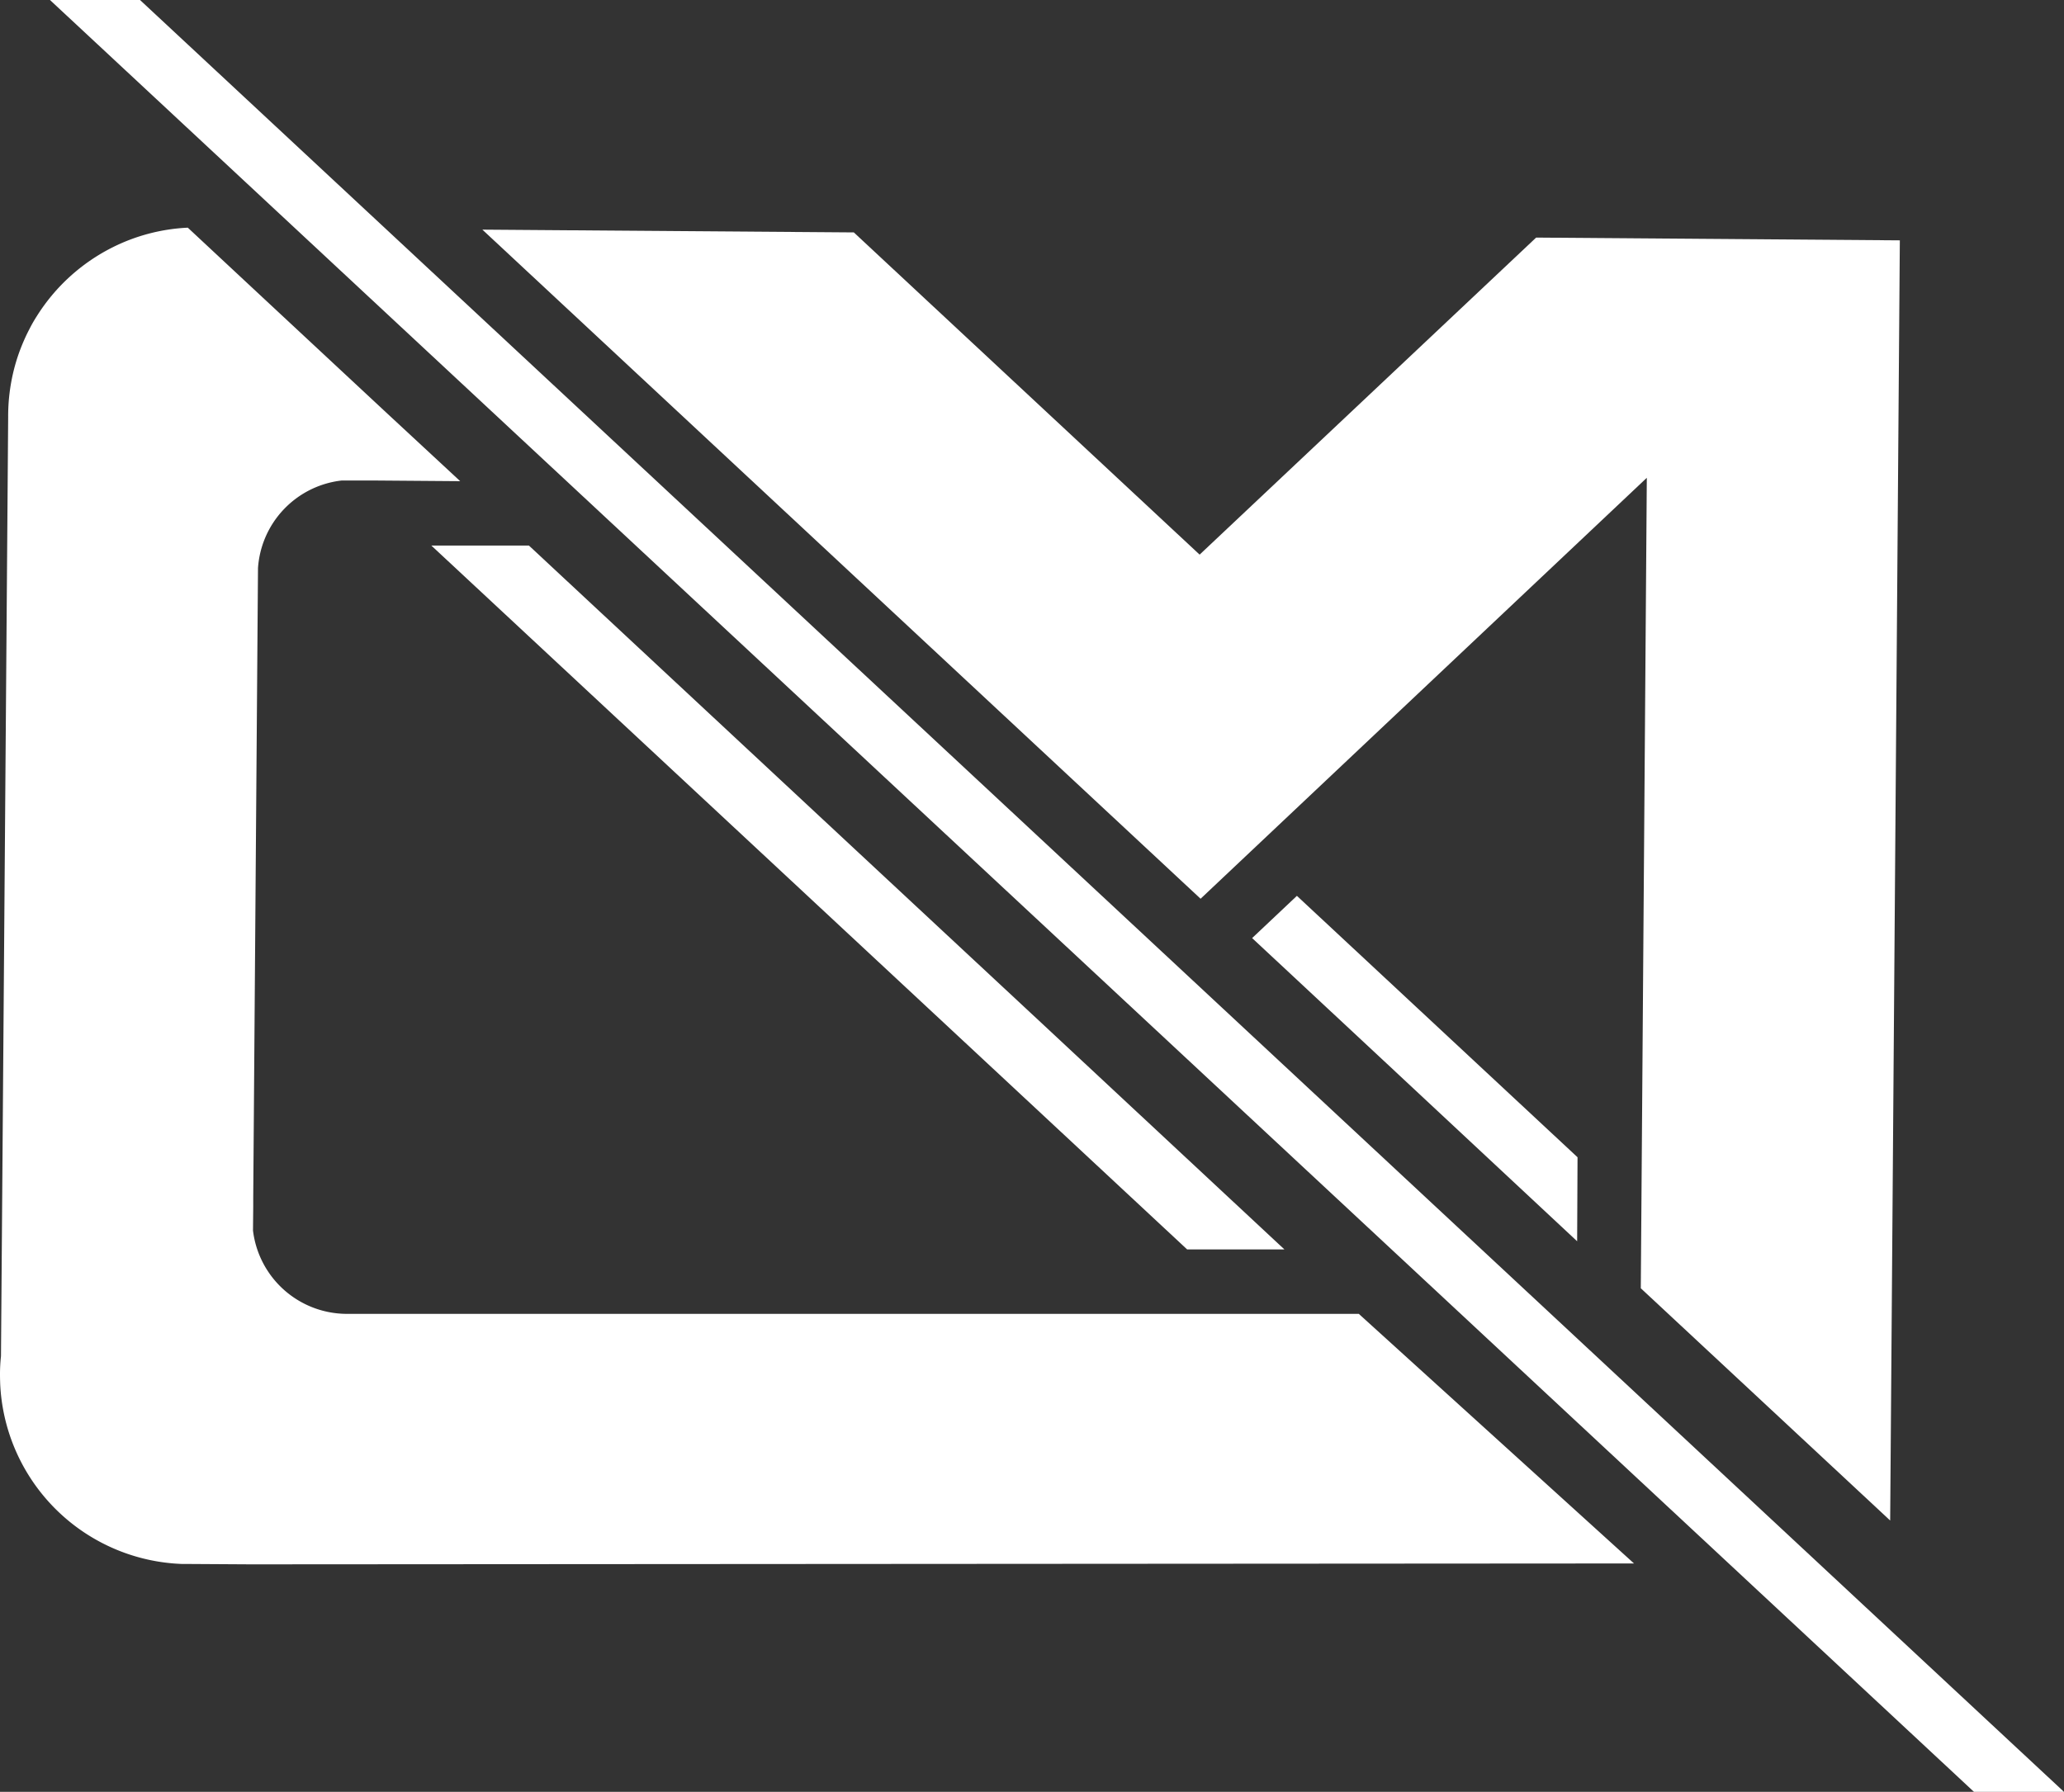 <svg id="Ebene_2" data-name="Ebene 2" xmlns="http://www.w3.org/2000/svg" viewBox="0 0 905.38 786.17"><rect x="0" y="0" width="905.38" height="786.17" fill="#333333" stroke="none"/><defs><style>.cls-1{fill:#fff;}</style></defs><path class="cls-1" d="M237.17,210.58" transform="translate(-65.42 -113.85)"/><path class="cls-1" d="M264.57,176" transform="translate(-65.42 -113.85)"/><path class="cls-1" d="M661.46,690.3l-444.27,0a41.54,41.54,0,0,1-40.79-36.55v-.1l.1-10.41v-4l2-264.28.09-11.83v-.06a41.5,41.5,0,0,1,36.71-38.4h.1l8.8,0,.93,0h4.58l37.57.29L234.67,294.7l-55.14-51.37v0L147.8,213.74a82.23,82.23,0,0,0-33.32,8.79,83.31,83.31,0,0,0-32.95,30.09Q80,255,78.69,257.52c-.42.83-.87,1.68-1.29,2.53-1.25,2.56-2.37,5.2-3.37,7.88a81.08,81.08,0,0,0-2.55,8.28A83.68,83.68,0,0,0,69,296.75l0,.15-.2,26.72L66,689.26l-.15,19.48v.12a74.22,74.22,0,0,0-.43,7.5c0,2.71.07,5.36.3,8v0a82.86,82.86,0,0,0,79.54,75.67c.7,0,1.43,0,2.13,0l27.92.17,606.87-.39Z" transform="translate(-65.42 -113.85)"/><polygon class="cls-1" points="549.25 411.58 608.21 466.55 691.82 544.6 691.99 507.74 568.89 393.05 549.25 411.58"/><path class="cls-1" d="M898.78,219.3" transform="translate(-65.42 -113.85)"/><polygon class="cls-1" points="833.37 105.44 833.19 105.45 673.83 104.24 526.22 243.34 374.53 101.97 211.59 100.75 526.64 394.32 722.38 209.63 719.74 565.22 829.13 667.12 833.37 105.44 833.37 105.44"/><polygon class="cls-1" points="439.26 472.26 520.74 548.18 563.41 548.18 488.4 478.26 460.51 452.25 379.71 376.99 232 239.35 189.2 239.35 358.46 397 439.26 472.26"/><polygon class="cls-1" points="905.38 786.17 865.89 786.17 835.74 758.08 759.87 687.41 127.93 98.75 97.79 70.67 21.92 0 61.42 0 137.29 70.67 167.43 98.75 799.36 687.41 875.22 758.08 905.38 786.17"/></svg>
